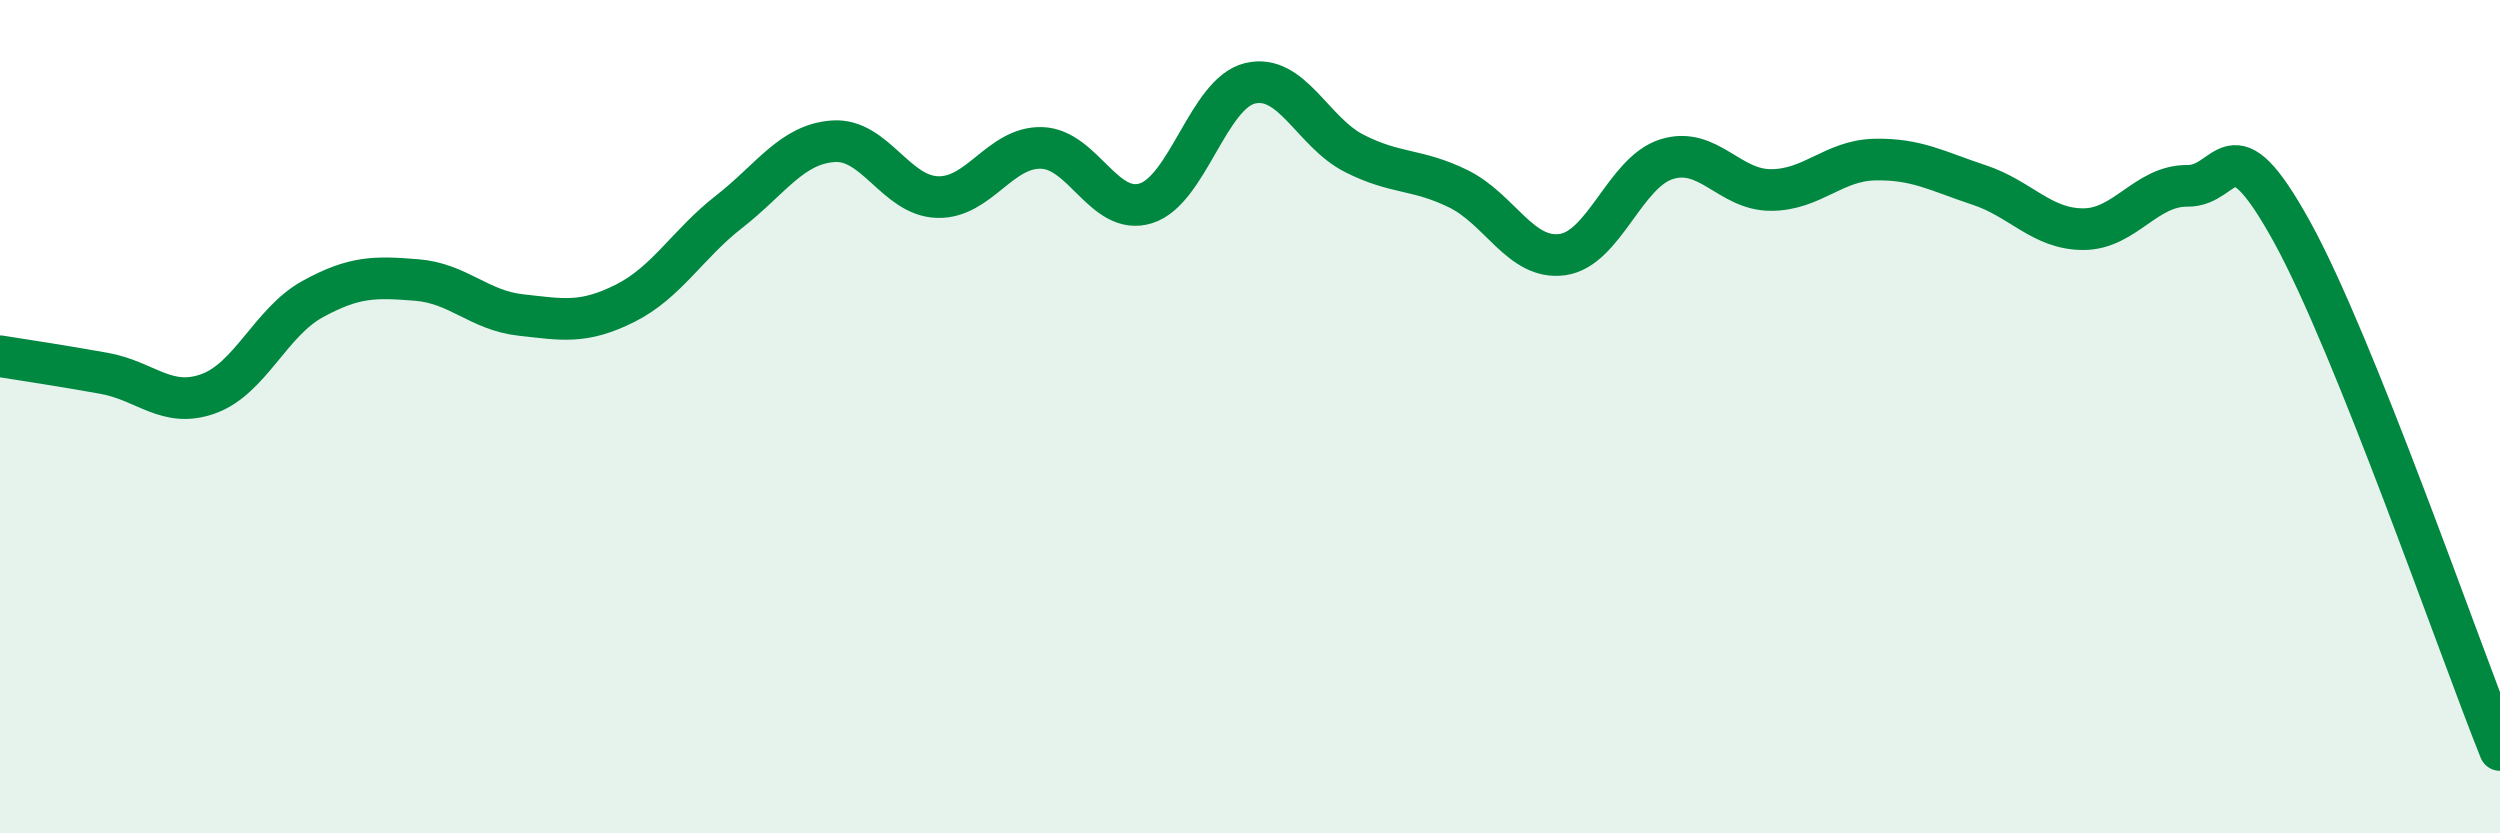 
    <svg width="60" height="20" viewBox="0 0 60 20" xmlns="http://www.w3.org/2000/svg">
      <path
        d="M 0,8.55 C 0.5,8.63 1.5,8.78 2.5,8.96 C 3.5,9.14 4,9.81 5,9.45 C 6,9.09 6.5,7.73 7.5,7.18 C 8.5,6.63 9,6.64 10,6.72 C 11,6.8 11.5,7.45 12.5,7.56 C 13.5,7.67 14,7.78 15,7.28 C 16,6.78 16.5,5.86 17.5,5.08 C 18.5,4.3 19,3.46 20,3.39 C 21,3.32 21.5,4.7 22.5,4.73 C 23.5,4.76 24,3.52 25,3.55 C 26,3.58 26.5,5.19 27.5,4.88 C 28.5,4.57 29,2.24 30,2 C 31,1.76 31.5,3.17 32.5,3.68 C 33.5,4.19 34,4.04 35,4.53 C 36,5.02 36.5,6.25 37.5,6.11 C 38.5,5.97 39,4.13 40,3.82 C 41,3.51 41.5,4.56 42.5,4.56 C 43.5,4.56 44,3.85 45,3.83 C 46,3.81 46.5,4.11 47.5,4.44 C 48.5,4.77 49,5.5 50,5.5 C 51,5.5 51.5,4.45 52.5,4.46 C 53.5,4.47 53.5,2.84 55,5.55 C 56.5,8.26 59,15.51 60,18L60 20L0 20Z"
        fill="#008740"
        opacity="0.1"
        stroke-linecap="round"
        stroke-linejoin="round"
      />
      <path
        d="M 0,8.55 C 0.5,8.63 1.5,8.78 2.5,8.96 C 3.5,9.14 4,9.81 5,9.45 C 6,9.09 6.5,7.73 7.5,7.18 C 8.5,6.63 9,6.64 10,6.72 C 11,6.8 11.5,7.45 12.5,7.56 C 13.5,7.67 14,7.78 15,7.28 C 16,6.78 16.5,5.86 17.5,5.08 C 18.5,4.3 19,3.46 20,3.39 C 21,3.32 21.5,4.7 22.5,4.73 C 23.5,4.76 24,3.52 25,3.55 C 26,3.58 26.5,5.19 27.5,4.88 C 28.5,4.57 29,2.24 30,2 C 31,1.76 31.5,3.17 32.5,3.68 C 33.5,4.19 34,4.04 35,4.53 C 36,5.02 36.5,6.25 37.5,6.11 C 38.5,5.97 39,4.13 40,3.82 C 41,3.51 41.5,4.56 42.5,4.56 C 43.5,4.56 44,3.85 45,3.83 C 46,3.81 46.5,4.11 47.5,4.44 C 48.5,4.77 49,5.5 50,5.5 C 51,5.5 51.5,4.45 52.5,4.46 C 53.5,4.47 53.5,2.84 55,5.55 C 56.5,8.26 59,15.51 60,18"
        stroke="#008740"
        stroke-width="1"
        fill="none"
        stroke-linecap="round"
        stroke-linejoin="round"
      />
    </svg>
  